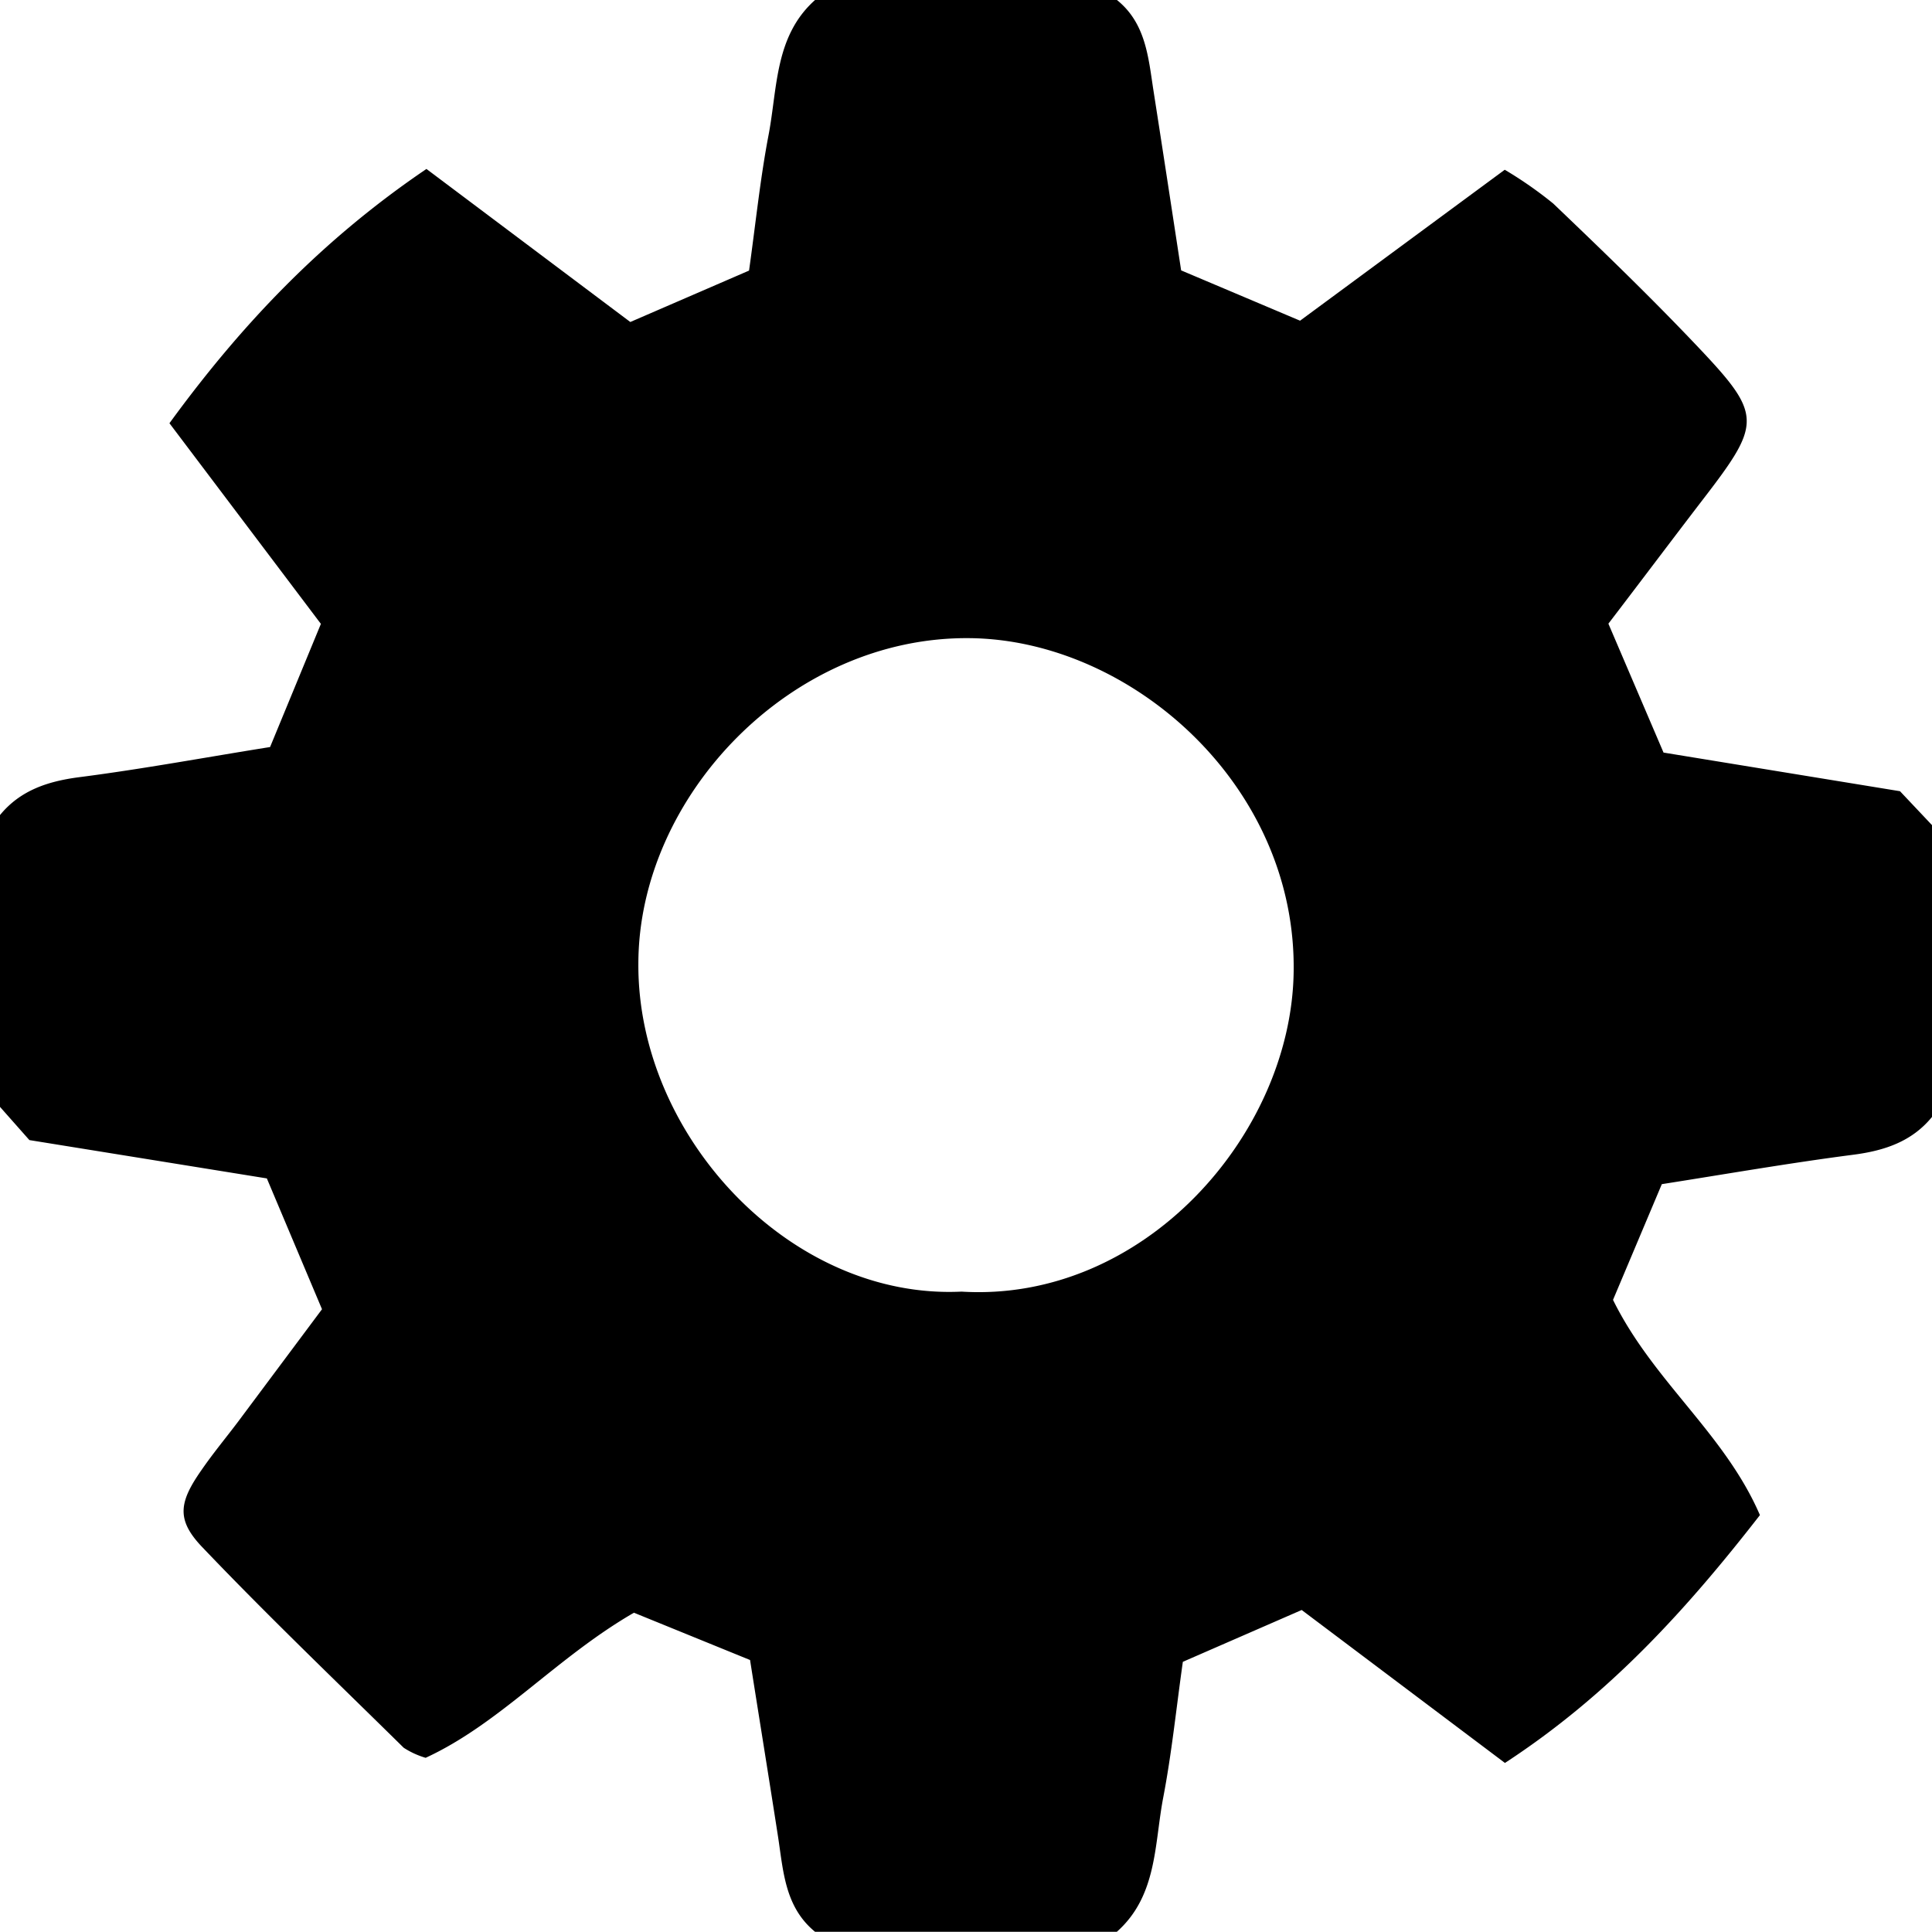 <svg xmlns="http://www.w3.org/2000/svg" viewBox="0 0 192 192" fill="currentColor"><path d="M192 82v29c-2 2.45-4.73 3.36-7.85 3.76-6.39.83-12.75 1.94-19 2.92l-4.85 11.5c4 8.12 11.09 13.26 14.6 21.39-7.23 9.29-14.92 17.83-25.34 24.63l-20.2-15.2-11.81 5.15c-.66 4.66-1.11 9.11-1.95 13.49-.89 4.64-.58 9.76-4.61 13.34H81c-3-2.46-3.15-6-3.68-9.46-.91-5.86-1.86-11.71-2.78-17.55L63 160.27c-7.73 4.47-13.29 11-20.7 14.42a8.28 8.28 0 0 1-2.18-1c-6.74-6.64-13.58-13.18-20.08-20-2.55-2.7-2.23-4.44 0-7.62 1.13-1.64 2.41-3.18 3.61-4.77L32 130.11l-5.48-13-23.6-3.81L0 110V81c2-2.44 4.71-3.35 7.84-3.76 6.38-.82 12.72-2 19-3L31.89 62 16.84 42.06c7.22-9.91 15.23-18.28 25.54-25.27L62.64 32l11.8-5.11c.66-4.7 1.11-9.15 1.95-13.53C77.27 8.69 77 3.57 81 0h30c2.88 2.32 3.12 5.71 3.63 9 .92 5.89 1.82 11.79 2.75 17.87l11.82 5 20.34-15a39.66 39.66 0 0 1 4.82 3.36c4.7 4.49 9.38 9 13.86 13.7 7.1 7.45 7 7.94.62 16.22-3 3.92-6 7.91-9 11.83l5.48 12.81 23.5 3.84zm-96.44 46.36c18.06 1.1 32.71-15.54 33-31.67.35-18.63-16.15-33.07-32.12-33.27-17.83-.23-33 15.73-33 32.38-.08 17.13 15.15 33.38 32.12 32.56z"/></svg>